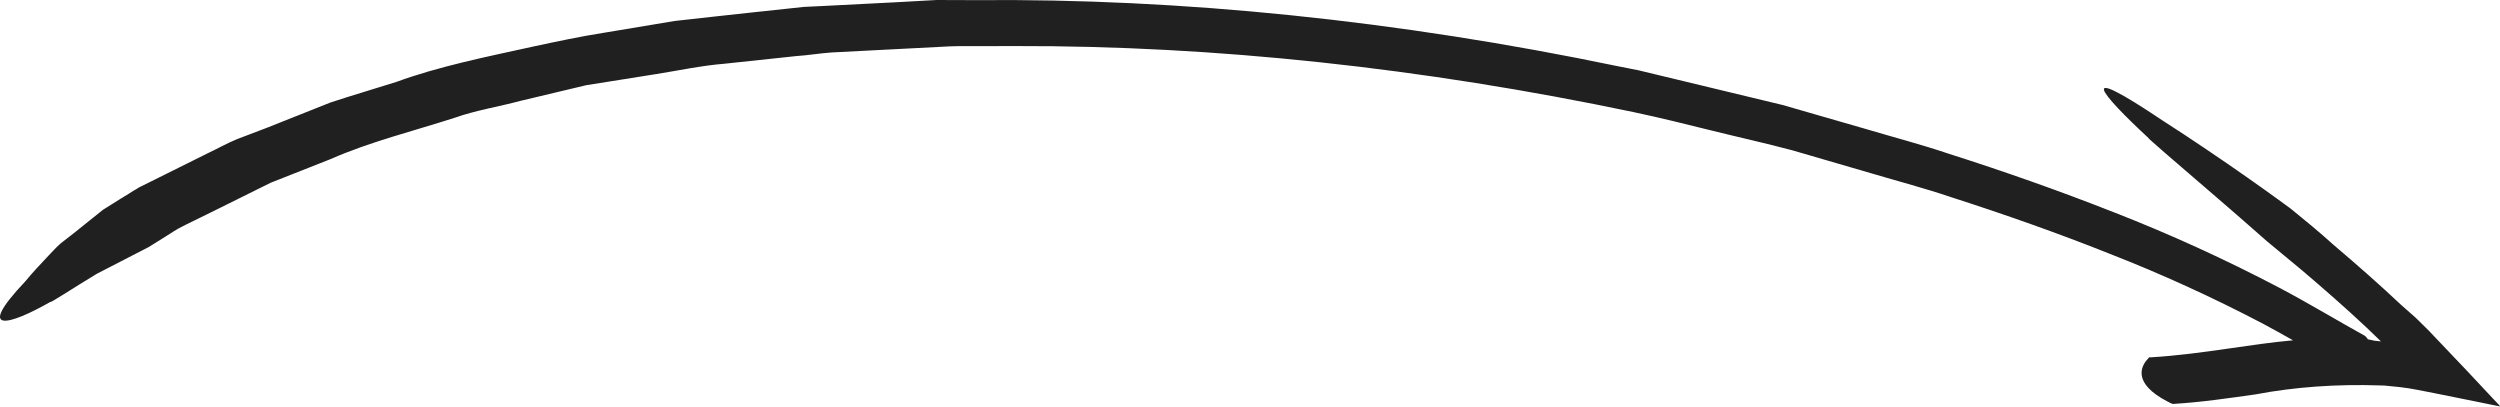 <?xml version="1.0" encoding="UTF-8"?> <svg xmlns="http://www.w3.org/2000/svg" width="528" height="86" viewBox="0 0 528 86" fill="none"> <path d="M57.158 38.599L45.303 44.482L39.36 47.399L37.876 48.163C37.629 48.273 37.403 48.406 37.199 48.559L36.748 48.823L34.968 49.957L31.424 52.165L20.424 57.837C15.262 60.95 10.386 64.196 10.659 63.747C2.018 68.692 -5.405 70.783 5.314 59.458C6.768 57.697 8.488 55.824 10.24 53.999C11.116 53.087 11.96 52.126 12.892 51.341L15.616 49.225L21.729 44.32L25.448 41.991L27.328 40.836L28.247 40.249L28.748 39.974C29.067 39.731 29.424 39.524 29.817 39.355L31.401 38.57L43.806 32.401C45.914 31.42 47.884 30.274 50.056 29.39L56.57 26.908L69.775 21.655C74.37 20.141 79.062 18.774 83.69 17.309C92.679 14.018 102.586 12.035 112.554 9.844C117.529 8.778 122.504 7.713 127.391 6.945L142.535 4.425C147.699 3.821 152.887 3.295 158.093 2.709L165.888 1.875L169.786 1.458L173.803 1.267L189.889 0.441L197.801 -5.12404e-05L205.992 0.029C249.597 -0.365 295.186 4.322 341.636 13.974L346.038 14.843L350.387 15.89L359.085 17.984L376.48 22.172L393.951 27.209C399.814 28.963 405.657 30.47 411.459 32.432C423.124 36.148 434.814 40.249 446.495 44.853C458.269 49.444 469.909 54.751 481.301 60.723C487.549 64.011 493.868 67.841 499.475 70.932C499.733 71.15 499.945 71.4 500.097 71.663L501.545 71.966L502.855 72.103L499.846 69.208C495.473 65.101 490.923 61.115 486.234 57.131L478.753 50.93C478.753 50.93 472.328 45.255 465.9 39.749C459.472 34.242 453.166 28.793 453.795 29.188C443.56 19.703 437.836 12.764 456.878 25.546C462.557 29.178 469.308 33.752 474.63 37.489C479.952 41.226 483.813 44.077 483.813 44.077C486.814 46.528 489.856 48.998 492.754 51.637C497.631 55.776 502.44 59.985 507.065 64.346L510.241 67.149L512.908 69.782L515.572 72.584C519.136 76.279 522.674 80.064 526.211 83.849L527.522 85.24C527.522 85.24 528.025 85.746 527.998 85.835L526.986 85.634L522.988 84.818L514.811 83.17C512.12 82.659 509.283 82.013 506.843 81.755L504.445 81.516C503.869 81.44 503.303 81.403 502.754 81.405C493.502 81.088 484.635 81.725 476.332 83.302C470.743 84.081 464.987 84.952 458.869 85.315C458.522 85.18 458.179 85.02 457.846 84.838C450.166 80.881 452.243 77.175 453.699 75.721C453.787 75.423 454.01 75.459 454.241 75.466C459.788 75.141 465.228 74.394 470.776 73.596C475.107 72.975 479.596 72.292 484.287 71.872C482.17 70.681 480.095 69.51 477.961 68.378C467.349 62.812 456.505 57.864 445.537 53.586C434.538 49.198 423.397 45.286 412.168 41.672C406.58 39.776 400.959 38.304 395.391 36.654L378.578 31.756C372.966 30.255 367.366 29.03 361.768 27.637C356.17 26.244 350.573 24.852 345.004 23.676C300.339 14.306 256.47 9.62 214.439 9.729L206.56 9.745C203.91 9.727 201.259 9.71 198.737 9.888L183.312 10.684L175.599 11.082C173.077 11.26 170.765 11.671 168.103 11.851L153.092 13.451C148.03 13.866 143.344 14.898 138.457 15.666L123.788 18L109.901 21.309C105.294 22.547 100.457 23.304 96.133 24.843C87.276 27.688 78.074 29.966 69.822 33.601L57.158 38.599Z" fill="#202020"></path> </svg> 